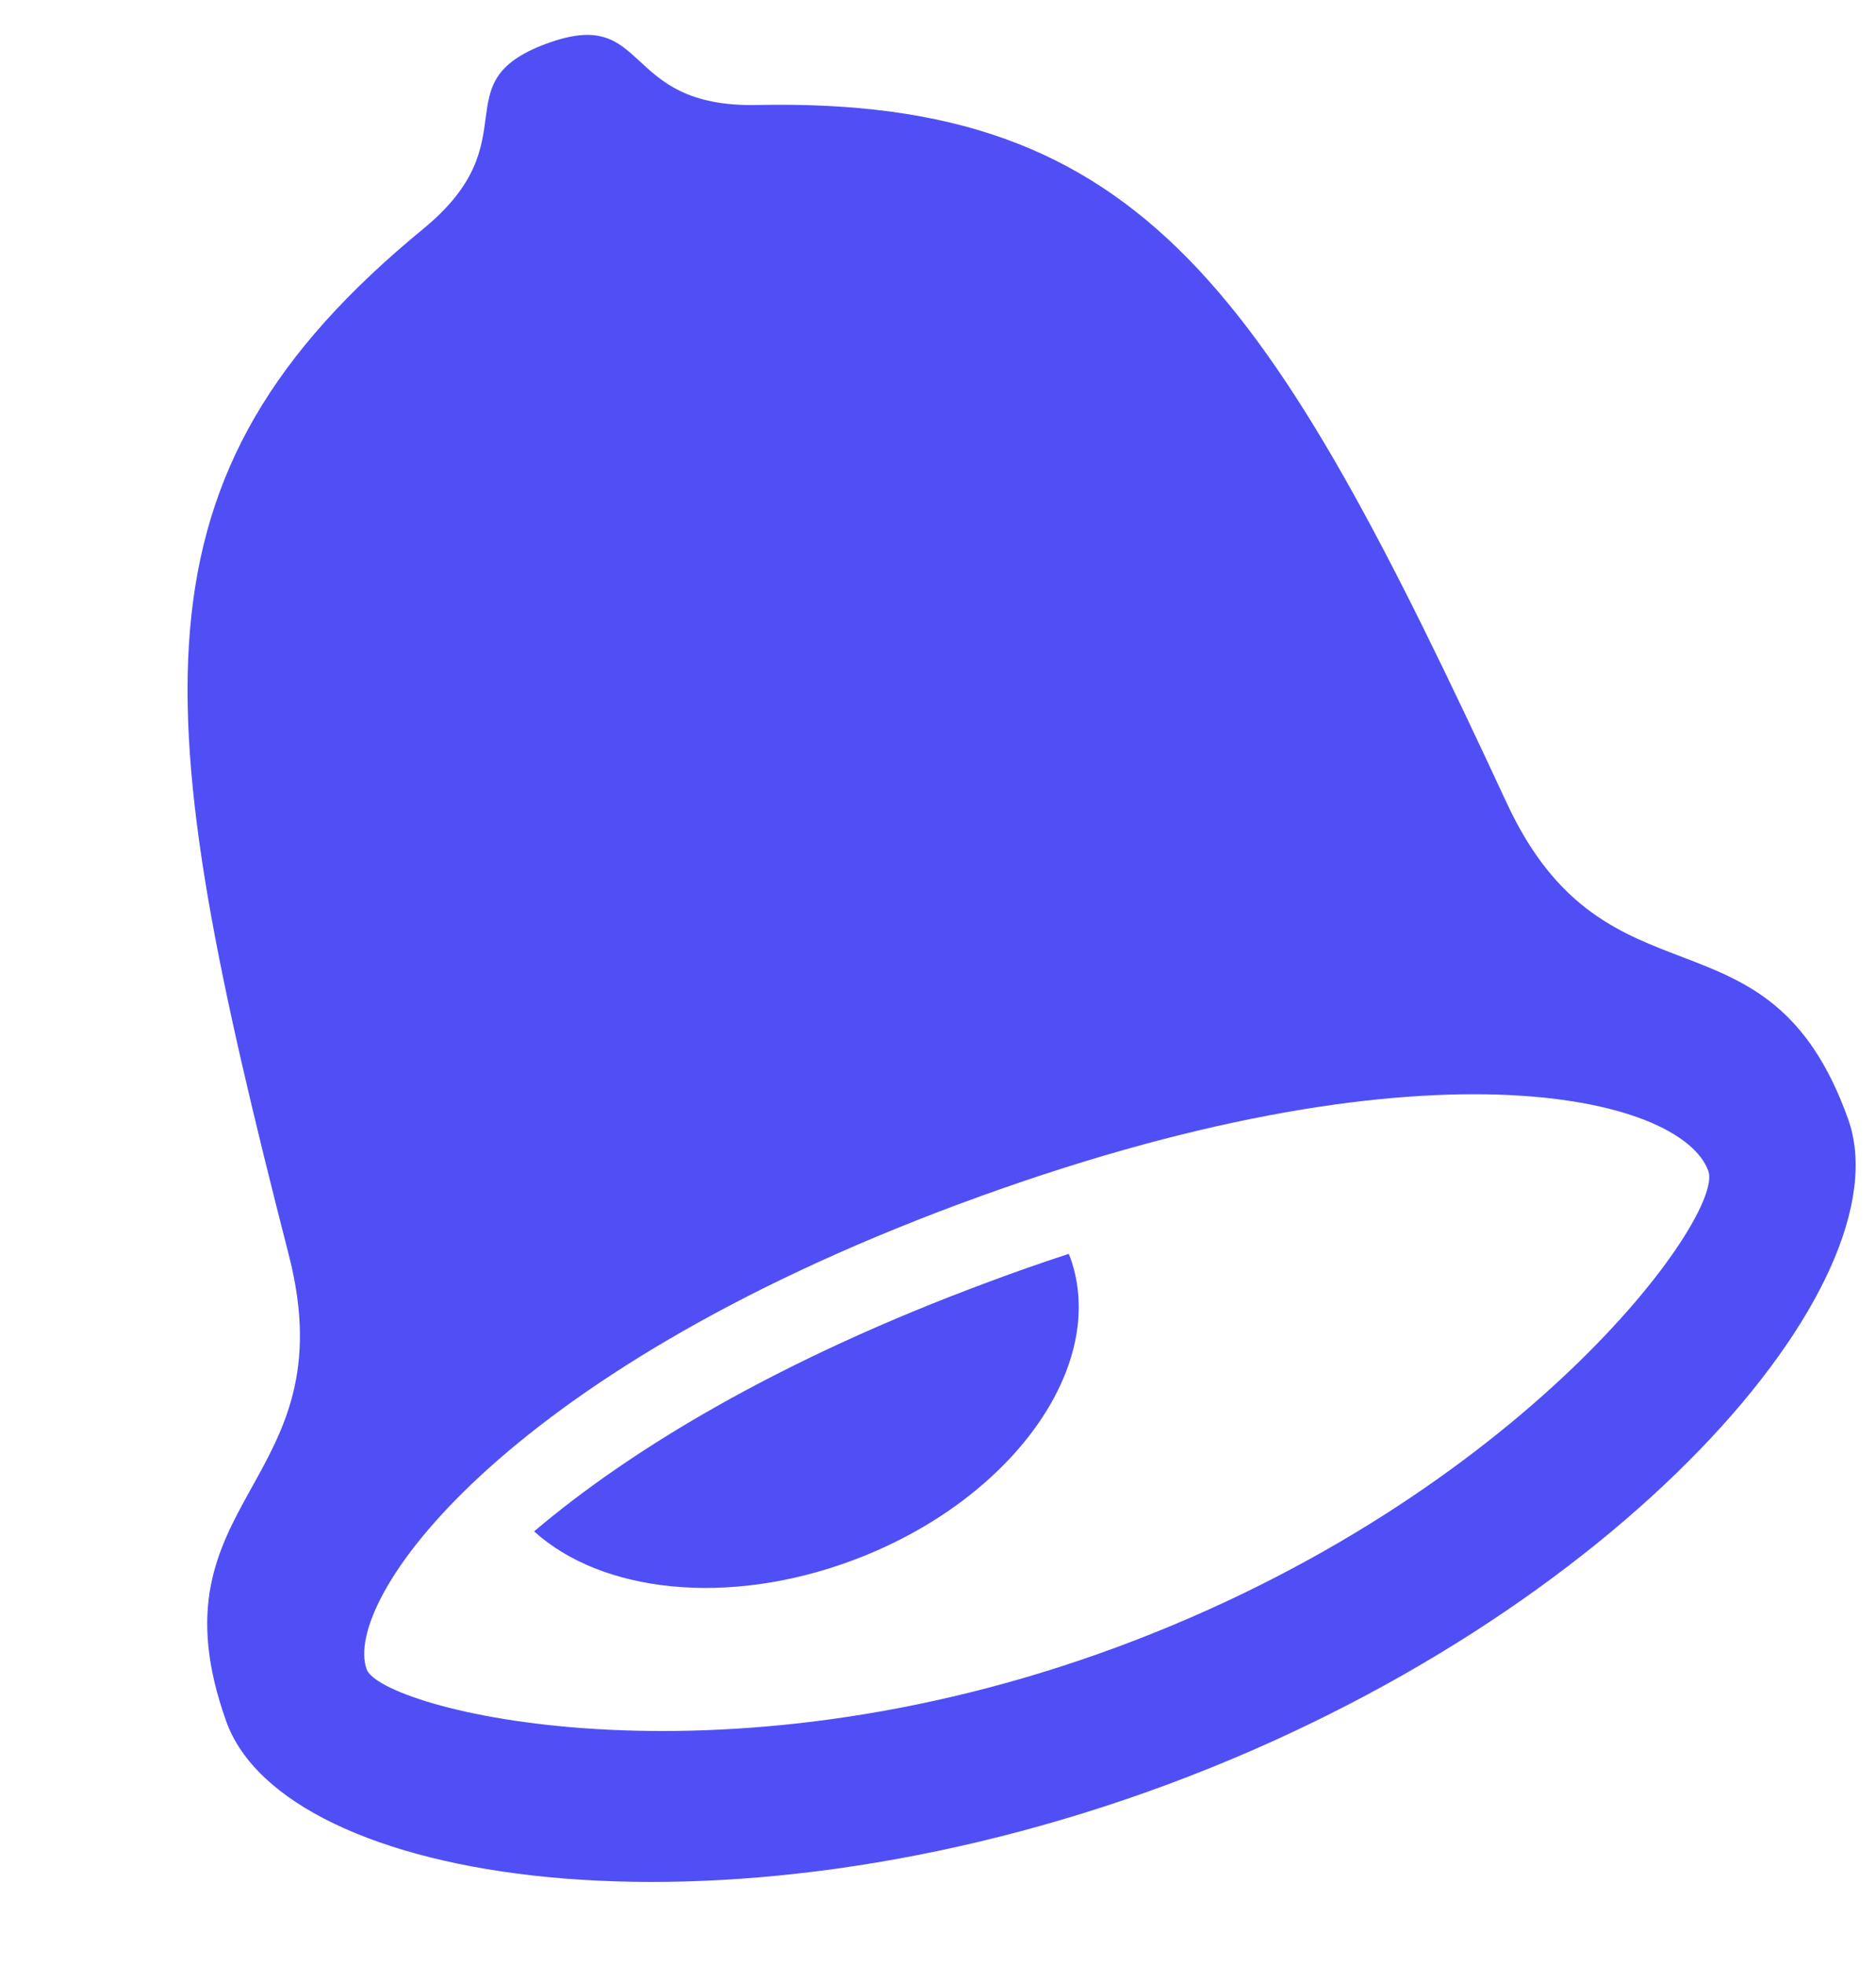 <svg width="21" height="22" viewBox="0 0 21 22" fill="none" xmlns="http://www.w3.org/2000/svg">
<g clip-path="url(#clip0_7_8558)">
<path d="M16.868 8.989C14.207 3.26 12.822 1.084 8.473 1.175C6.924 1.207 7.295 0.052 6.113 0.49C4.934 0.928 5.947 1.569 4.739 2.56C1.351 5.342 1.663 7.915 3.234 14.048C3.896 16.631 1.638 16.758 2.532 19.261C3.184 21.087 7.994 21.851 13.068 19.969C18.143 18.086 21.341 14.349 20.688 12.523C19.795 10.019 17.99 11.401 16.868 8.989ZM12.518 18.426C7.986 20.107 4.262 19.119 4.104 18.679C3.833 17.92 5.567 15.392 10.748 13.469C15.93 11.546 18.822 12.259 19.124 13.106C19.302 13.607 17.052 16.744 12.518 18.426ZM11.061 14.347C8.692 15.226 7.046 16.231 5.979 17.136C6.73 17.818 8.136 17.983 9.535 17.464C11.318 16.804 12.414 15.285 11.981 14.073L11.963 14.031C11.669 14.127 11.37 14.231 11.061 14.347Z" fill="#504FF5"/>
</g>
<defs>
<clipPath id="clip0_7_8558">
<rect width="21" height="21" fill="white" transform="translate(0 0.125)"/>
</clipPath>
</defs>
</svg>
